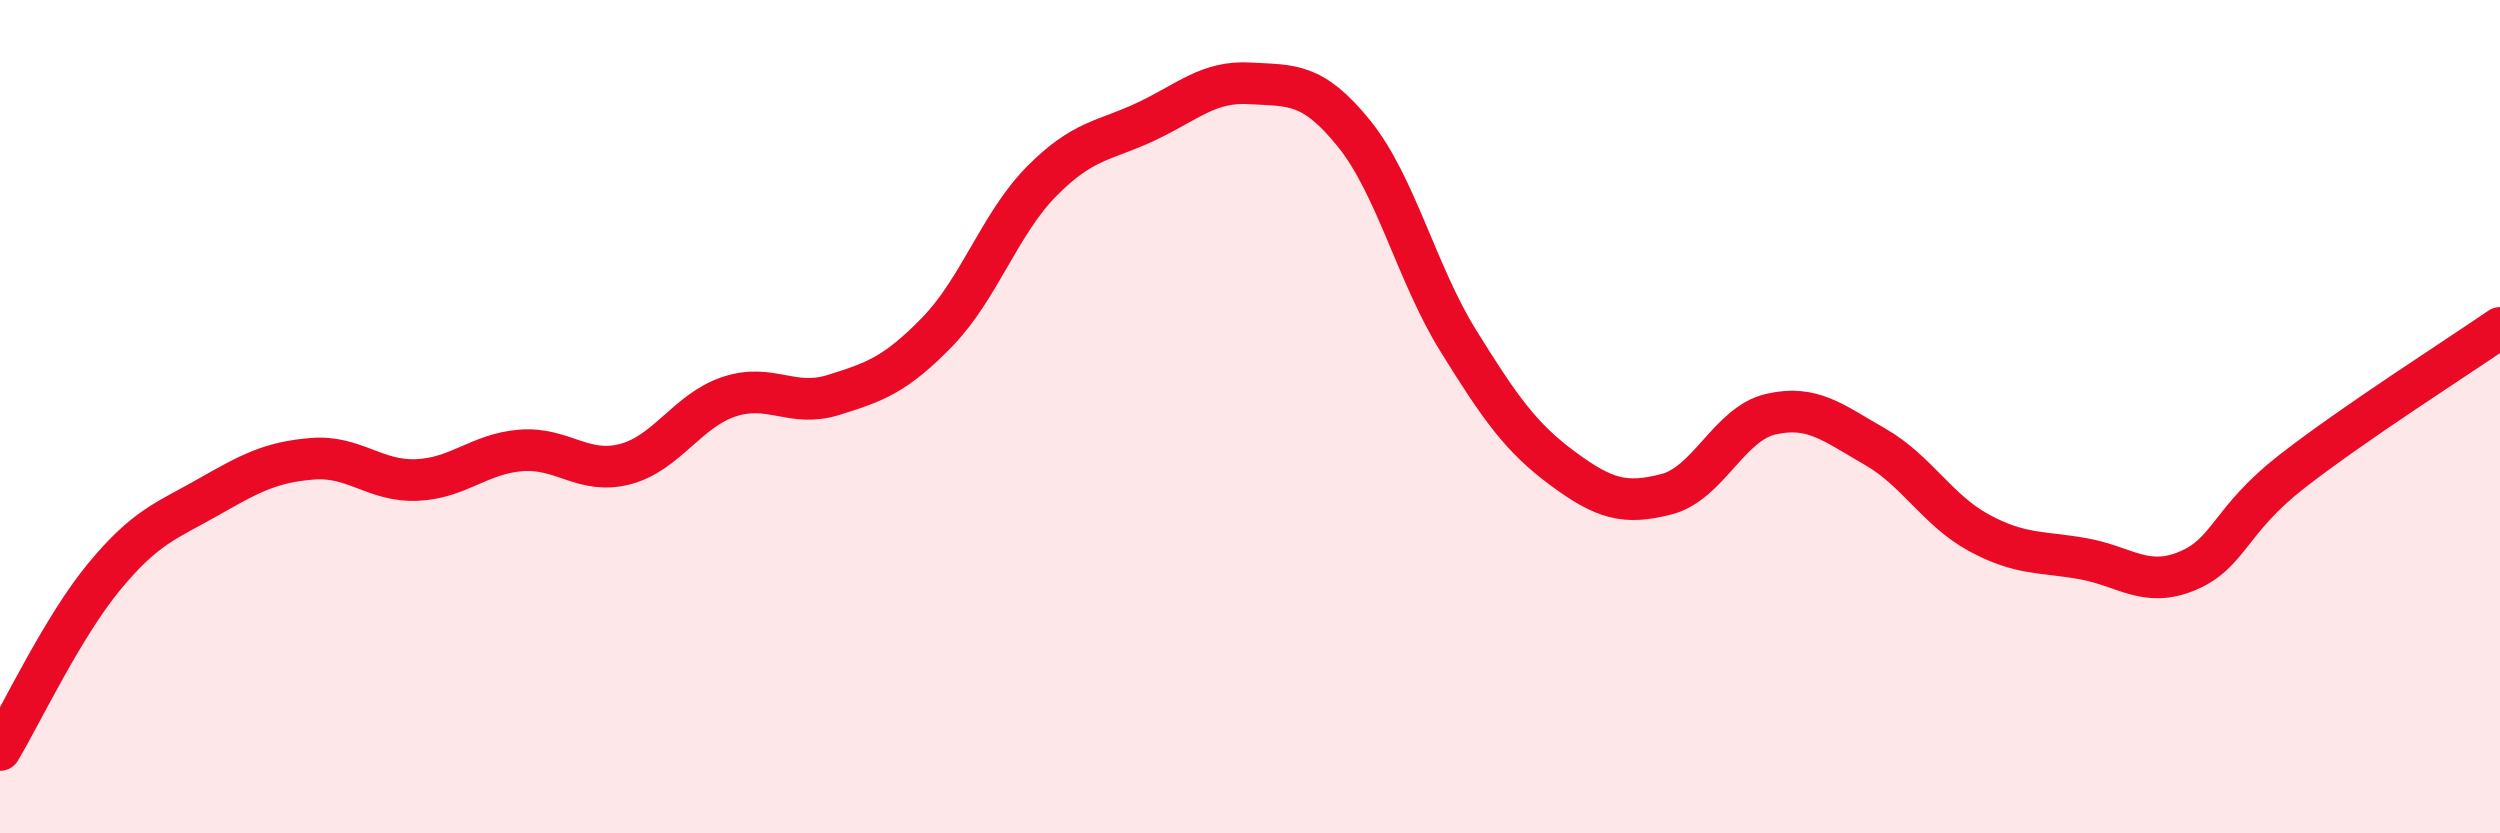 
    <svg width="60" height="20" viewBox="0 0 60 20" xmlns="http://www.w3.org/2000/svg">
      <path
        d="M 0,18 C 0.5,17.17 1.5,15.05 2.5,13.84 C 3.5,12.63 4,12.5 5,11.93 C 6,11.36 6.5,11.09 7.5,11.01 C 8.5,10.93 9,11.56 10,11.52 C 11,11.48 11.5,10.89 12.5,10.81 C 13.5,10.73 14,11.4 15,11.14 C 16,10.88 16.5,9.85 17.5,9.52 C 18.5,9.19 19,9.79 20,9.48 C 21,9.17 21.5,8.99 22.5,7.96 C 23.5,6.93 24,5.36 25,4.35 C 26,3.34 26.5,3.39 27.5,2.92 C 28.5,2.45 29,1.94 30,2 C 31,2.06 31.5,1.97 32.5,3.21 C 33.5,4.45 34,6.57 35,8.18 C 36,9.79 36.5,10.5 37.5,11.24 C 38.5,11.98 39,12.12 40,11.86 C 41,11.6 41.5,10.17 42.5,9.94 C 43.5,9.71 44,10.15 45,10.72 C 46,11.29 46.5,12.25 47.5,12.79 C 48.5,13.33 49,13.23 50,13.41 C 51,13.59 51.5,14.12 52.5,13.7 C 53.5,13.28 53.5,12.49 55,11.32 C 56.5,10.15 59,8.56 60,7.87L60 20L0 20Z"
        fill="#EB0A25"
        opacity="0.1"
        stroke-linecap="round"
        stroke-linejoin="round"
      />
      <path
        d="M 0,18 C 0.5,17.17 1.5,15.05 2.5,13.84 C 3.5,12.63 4,12.5 5,11.93 C 6,11.36 6.5,11.09 7.5,11.01 C 8.5,10.93 9,11.56 10,11.52 C 11,11.48 11.5,10.89 12.5,10.81 C 13.5,10.73 14,11.4 15,11.14 C 16,10.88 16.5,9.85 17.5,9.52 C 18.5,9.19 19,9.79 20,9.48 C 21,9.17 21.5,8.99 22.5,7.96 C 23.5,6.93 24,5.36 25,4.35 C 26,3.34 26.5,3.39 27.5,2.92 C 28.5,2.45 29,1.94 30,2 C 31,2.06 31.5,1.97 32.5,3.21 C 33.5,4.45 34,6.57 35,8.18 C 36,9.79 36.5,10.5 37.5,11.24 C 38.5,11.98 39,12.12 40,11.86 C 41,11.6 41.5,10.17 42.5,9.94 C 43.5,9.71 44,10.15 45,10.72 C 46,11.29 46.5,12.25 47.5,12.79 C 48.5,13.33 49,13.23 50,13.41 C 51,13.59 51.5,14.12 52.5,13.7 C 53.5,13.28 53.5,12.49 55,11.32 C 56.5,10.15 59,8.56 60,7.87"
        stroke="#EB0A25"
        stroke-width="1"
        fill="none"
        stroke-linecap="round"
        stroke-linejoin="round"
      />
    </svg>
  